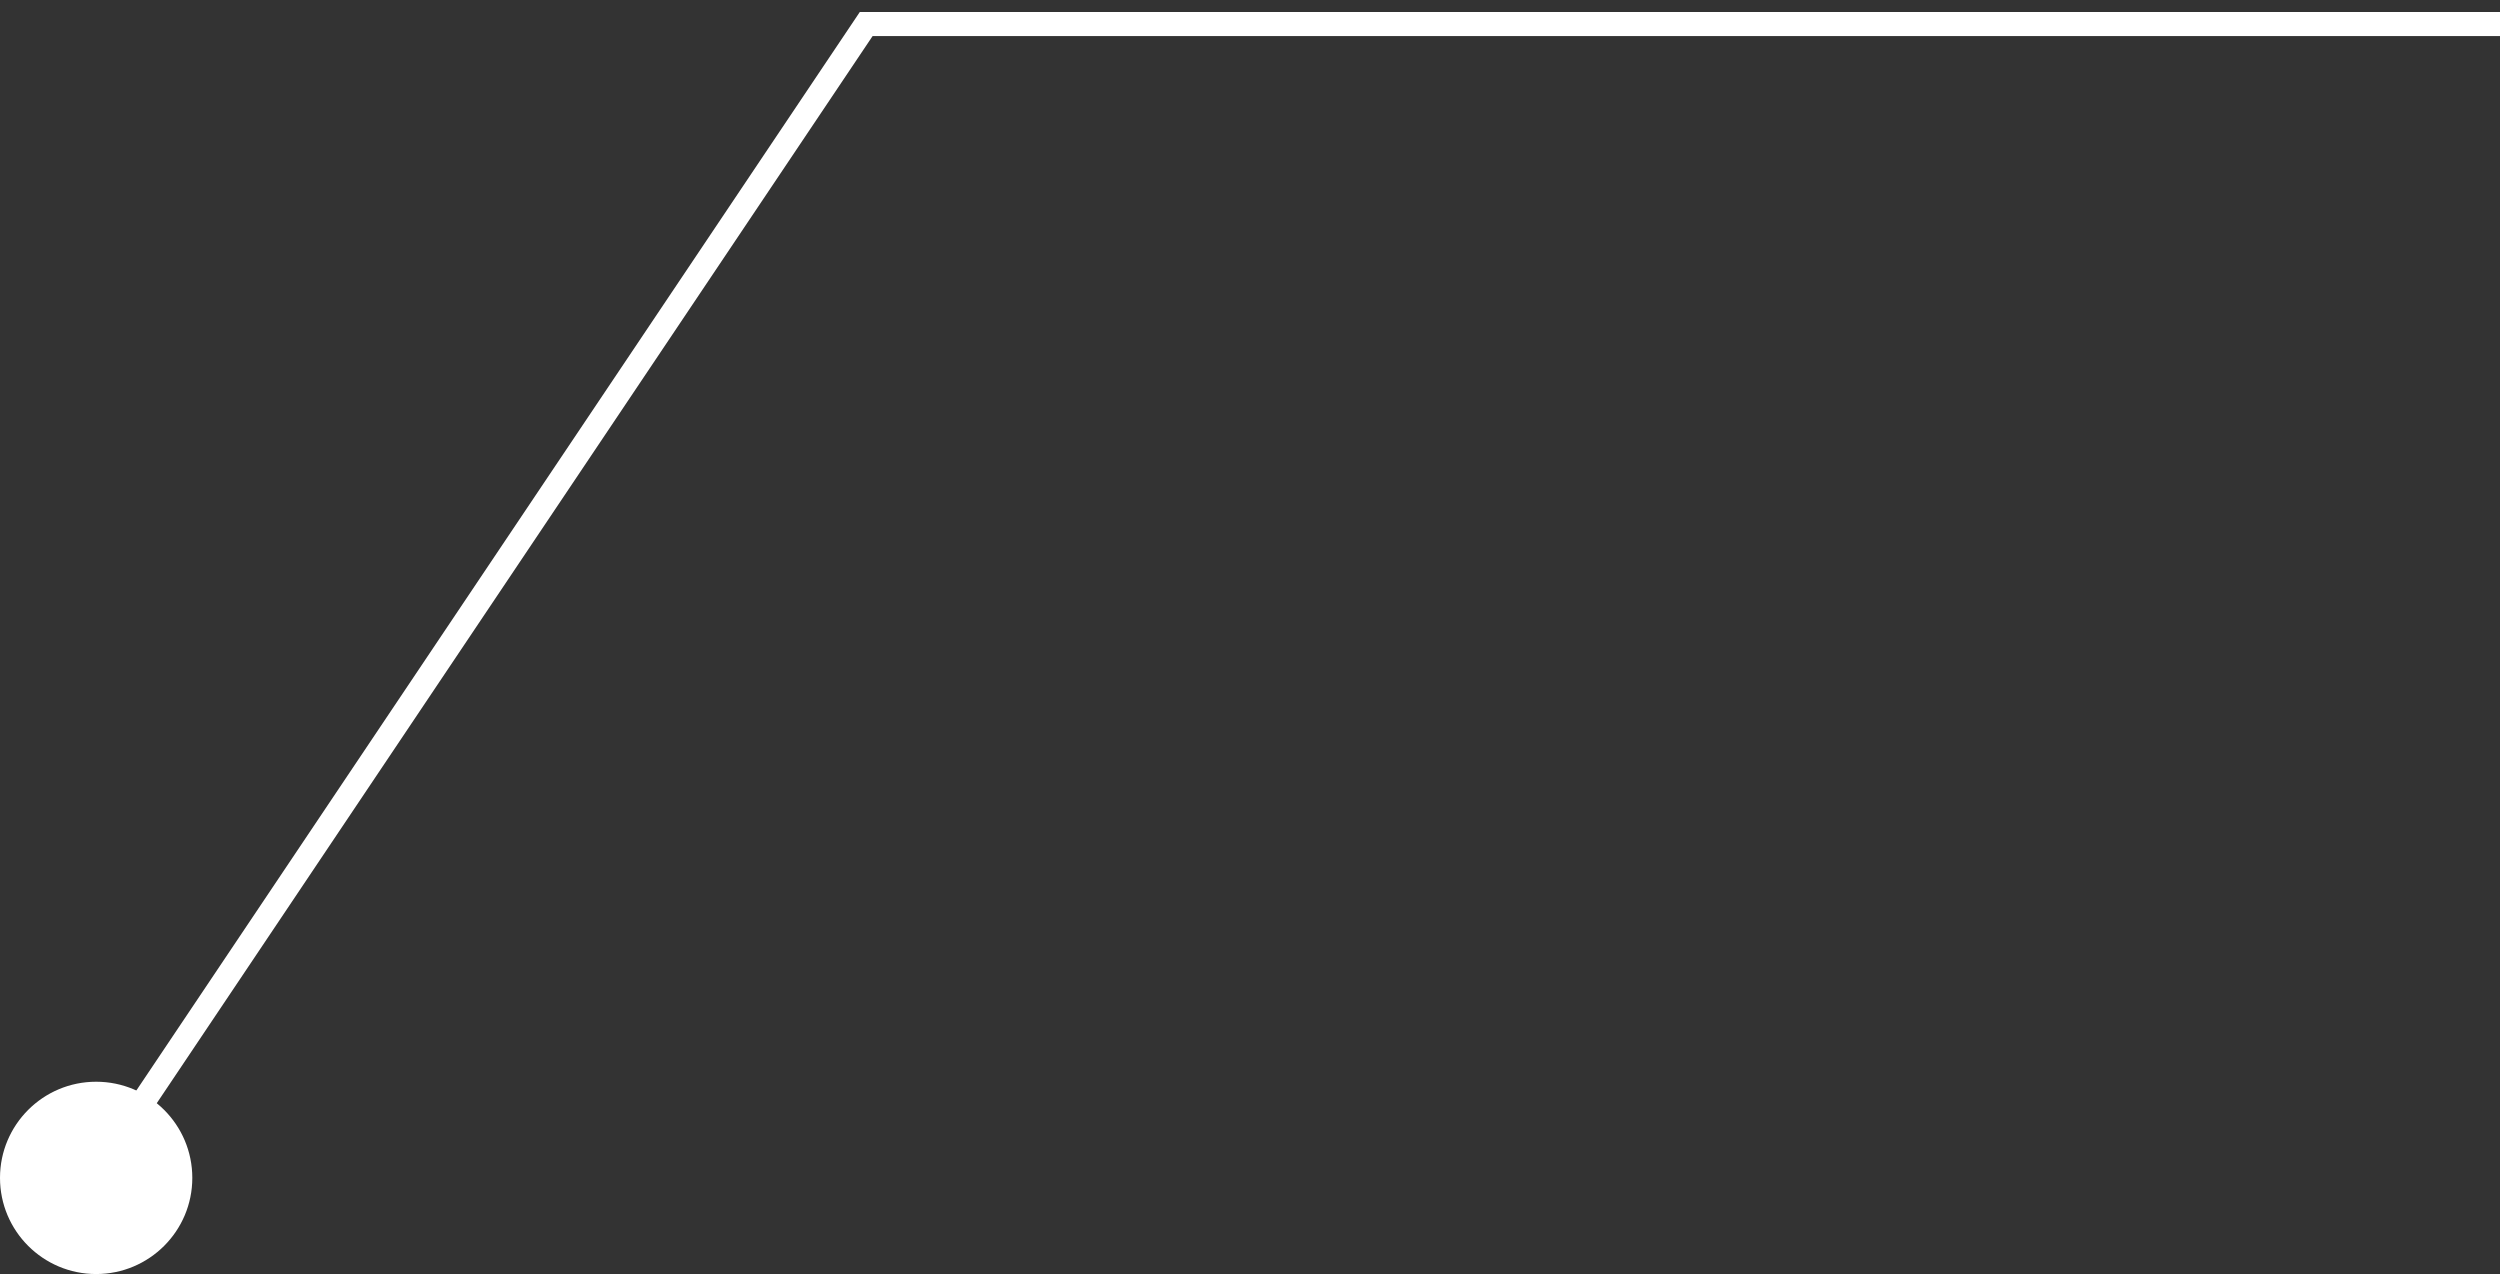 <svg xmlns="http://www.w3.org/2000/svg" fill="none" viewBox="0 0 104 53" height="53" width="104">
<rect x="0" y="0" width="104" height="53" fill="#333333" stroke="none"/>
<g id="Group 12416">
<circle fill="white" transform="rotate(180 4 49)" r="4" cy="49" cx="4" id="Ellipse 36"></circle>
<path stroke="white" d="M104 1H66.179H36.034L3.5 49.5" id="Line 20"></path>
</g>
</svg>
